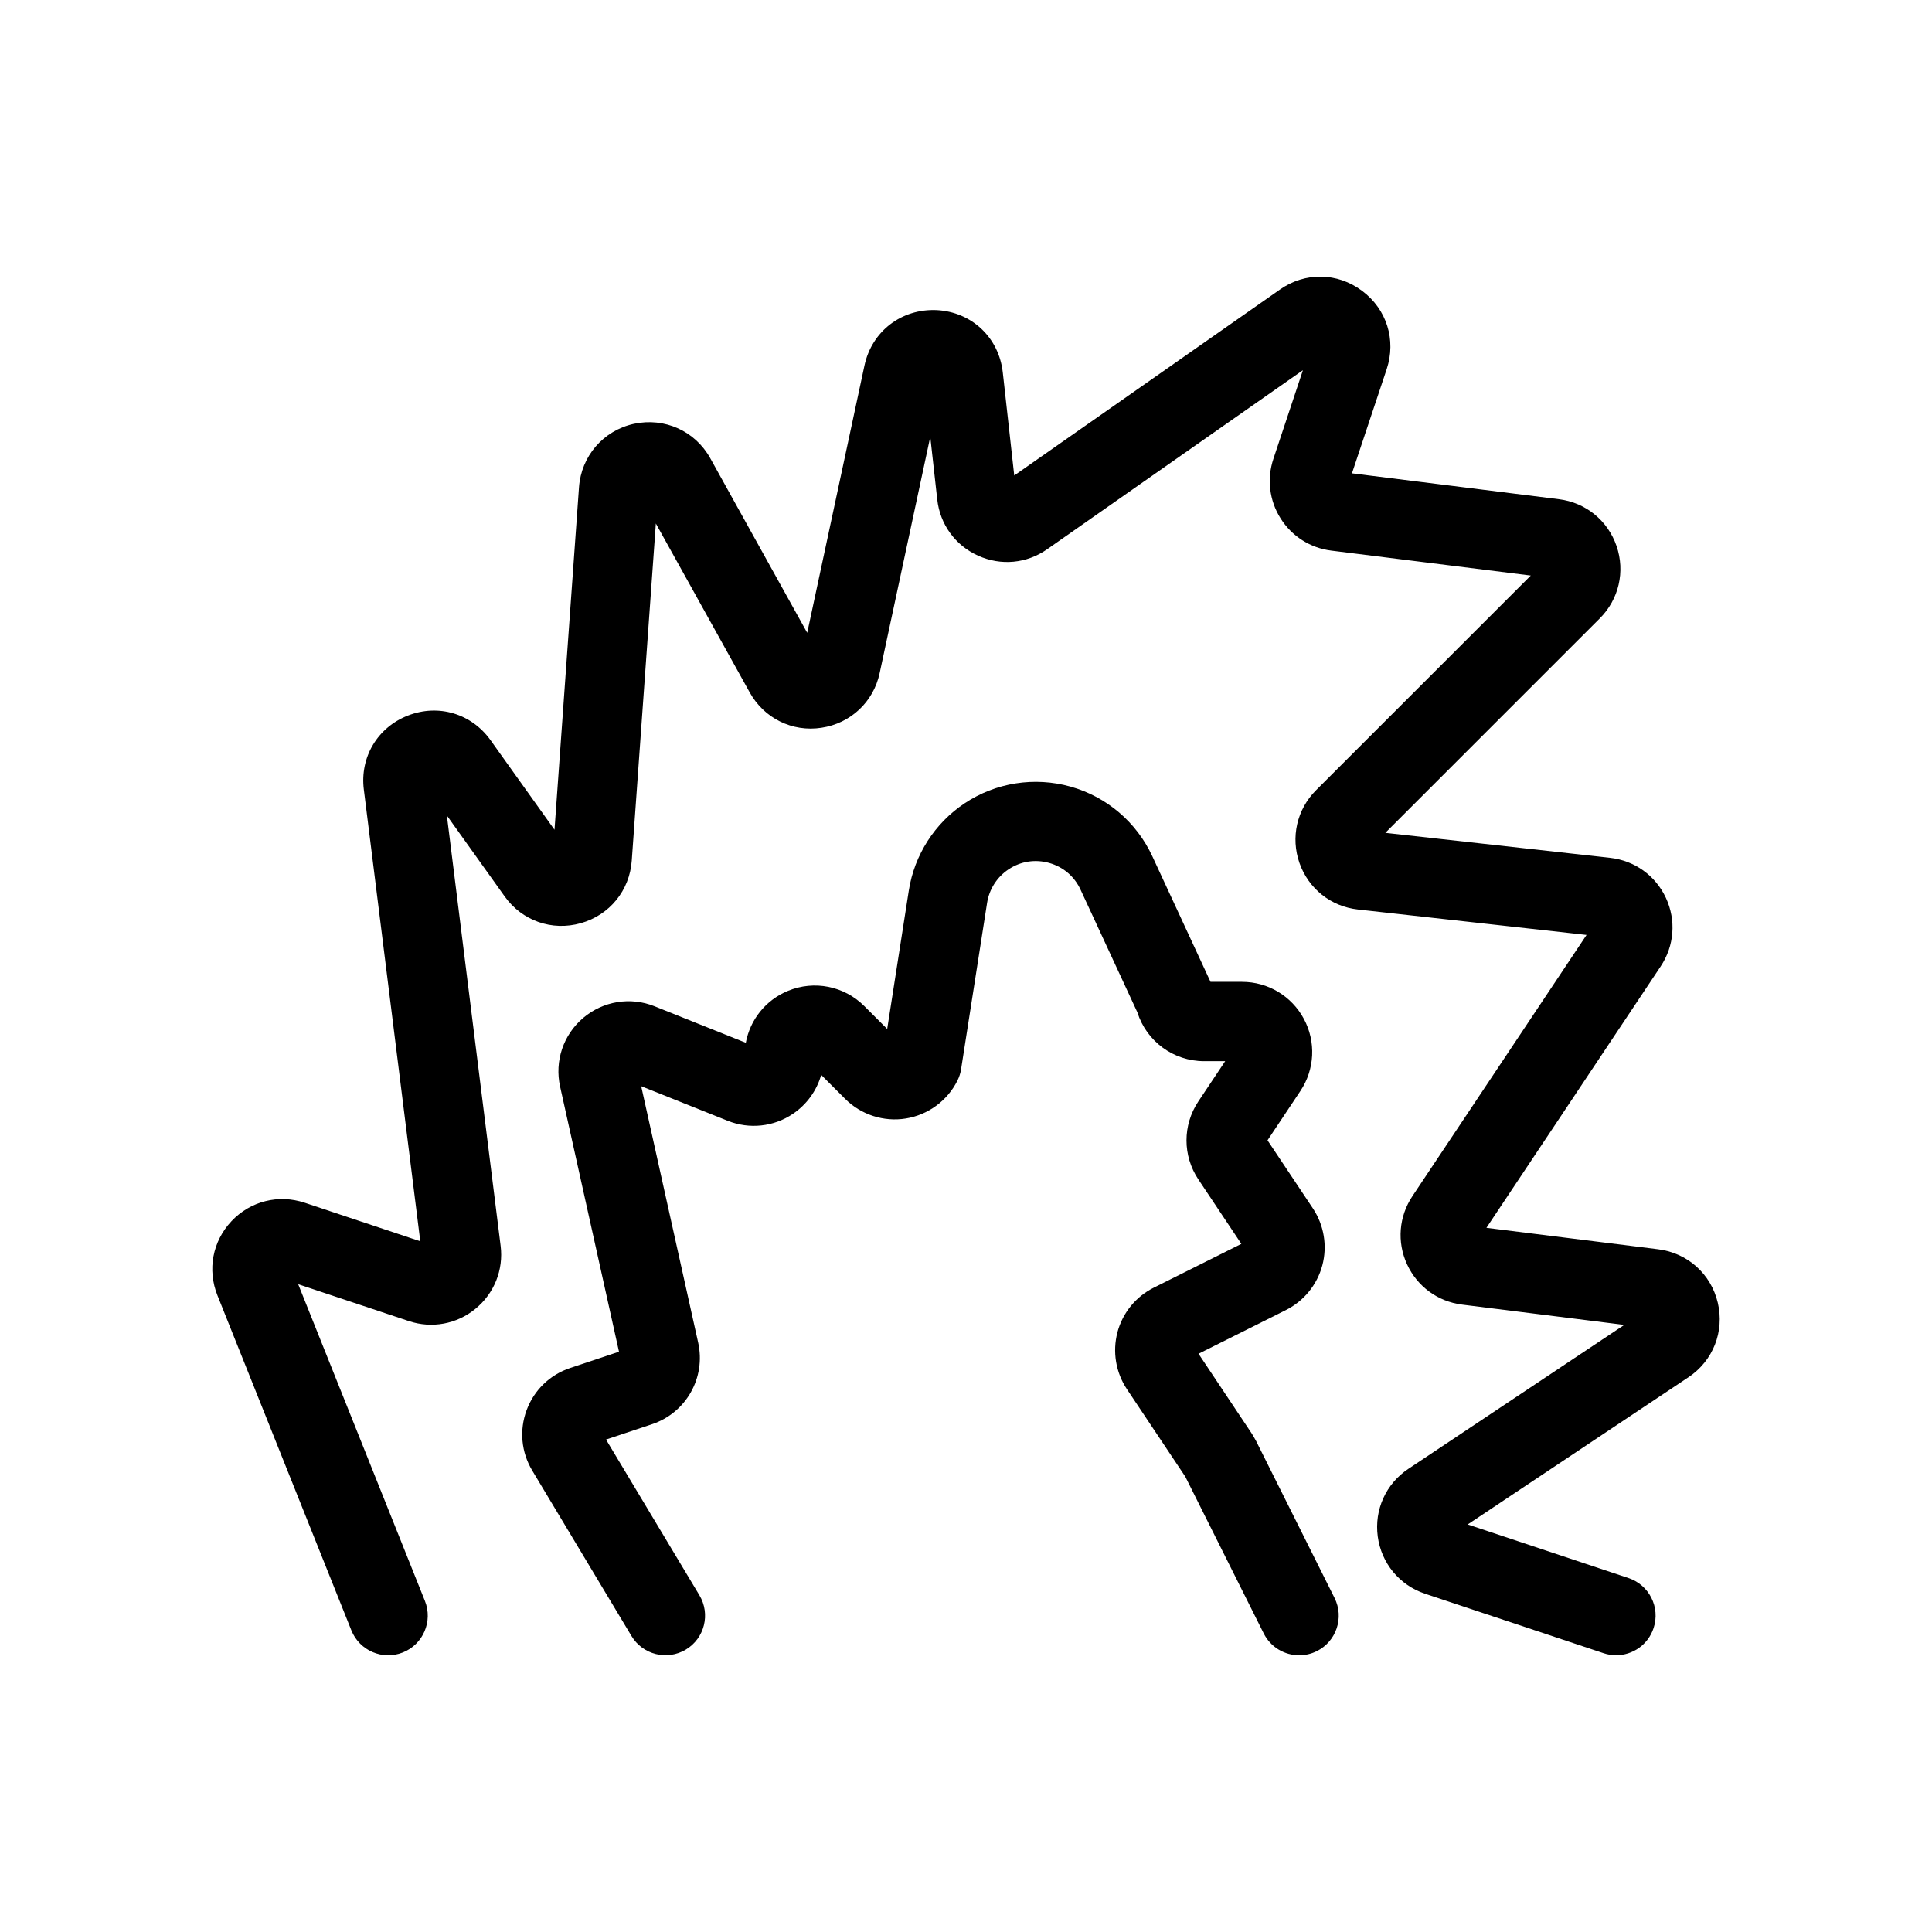 <?xml version="1.0" encoding="UTF-8"?>
<!-- Uploaded to: SVG Repo, www.svgrepo.com, Generator: SVG Repo Mixer Tools -->
<svg fill="#000000" width="800px" height="800px" version="1.1" viewBox="144 144 512 512" xmlns="http://www.w3.org/2000/svg">
 <g>
  <path d="m237.12 576.07c2.164 5.375 8.27 7.996 13.645 5.848 5.375-2.152 7.996-8.262 5.848-13.645l-33.586-83.945 29.324 9.773c6.086 2.027 12.699 0.82 17.664-3.266 4.965-4.074 7.453-10.309 6.656-16.68l-14.246-114.04 15.324 21.453c4.609 6.453 12.531 9.238 20.164 7.086 7.641-2.152 12.941-8.66 13.508-16.574l6.383-89.352 24.887 44.785c3.801 6.844 11.285 10.539 18.996 9.352 7.734-1.156 13.793-6.844 15.43-14.484l13.414-62.621 1.848 16.613c0.734 6.59 4.777 12.156 10.82 14.883 6.055 2.738 12.891 2.098 18.316-1.711l67.773-47.441-7.82 23.48c-1.773 5.301-1.09 11.051 1.898 15.785 2.969 4.734 7.871 7.852 13.426 8.543l52.879 6.613-56.898 56.887c-5.09 5.09-6.781 12.492-4.398 19.293 2.394 6.812 8.332 11.535 15.504 12.324l60.574 6.738-46.141 69.211c-3.602 5.406-4.144 12.145-1.449 18.043 2.707 5.898 8.156 9.91 14.609 10.715l42.973 5.375-57.215 38.145c-5.953 3.969-9.059 10.832-8.113 17.926 0.957 7.094 5.75 12.898 12.543 15.176l47.285 15.754c1.102 0.367 2.227 0.547 3.316 0.547 4.398 0 8.492-2.781 9.949-7.18 1.836-5.5-1.133-11.441-6.633-13.277l-42.625-14.211 58.504-39.004c6.527-4.356 9.582-12.102 7.777-19.734-1.805-7.641-7.996-13.203-15.785-14.18l-45.531-5.688 46.16-69.262c3.641-5.449 4.156-12.238 1.406-18.168-2.769-5.93-8.301-9.898-14.801-10.621l-59.555-6.621 56.836-56.836c5.059-5.059 6.758-12.406 4.441-19.176-2.332-6.769-8.176-11.523-15.281-12.406l-54.84-6.856 9.203-27.605c2.57-7.746 0.012-15.902-6.539-20.773-6.539-4.879-15.082-5.008-21.758-0.324l-70.406 49.277-3.035-27.312c-1.027-9.258-8.238-16.047-17.527-16.52-9.277-0.41-17.16 5.562-19.125 14.672l-15.176 70.848-25.684-46.246c-4.019-7.254-12.121-10.895-20.27-9.133-8.094 1.793-13.938 8.555-14.527 16.824l-6.488 90.75-16.961-23.754c-5.039-7.043-13.812-9.676-21.895-6.508-8.062 3.148-12.754 11.031-11.672 19.617l14.957 119.7-30.617-10.211c-6.957-2.309-14.379-0.441-19.406 4.871-5.027 5.332-6.453 12.867-3.738 19.668z"/>
  <path d="m440.14 497.05c-1.363 5.152-0.453 10.652 2.5 15.094l15.48 23.188 20.773 41.531c1.848 3.684 5.543 5.805 9.406 5.805 1.574 0 3.18-0.355 4.68-1.102 5.184-2.594 7.285-8.902 4.691-14.086l-20.793-41.598c-0.188-0.367-0.902-1.594-1.125-1.941l-14.129-21.18 23.152-11.578c4.766-2.383 8.281-6.707 9.656-11.852 1.363-5.152 0.453-10.652-2.5-15.094l-12.027-18.043 8.723-13.09c3.809-5.711 4.156-13.027 0.922-19.082-3.242-6.055-9.52-9.824-16.395-9.824h-8.355c0-0.012-0.012-0.031-0.02-0.043l-15.398-33.23c-4.188-9.035-12.082-15.766-21.664-18.461-9.582-2.676-19.836-1.082-28.109 4.441-7.902 5.269-13.289 13.676-14.758 23.07l-5.734 36.707-6.055-6.055c-5.332-5.332-13.289-6.918-20.258-4.031-5.898 2.434-10.023 7.641-11.156 13.75l-24.16-9.668c-6.414-2.582-13.676-1.387-18.945 3.086-5.269 4.481-7.609 11.449-6.109 18.191l15.609 70.262-12.93 4.312c-5.375 1.785-9.594 5.867-11.555 11.18-1.973 5.32-1.418 11.156 1.5 16.016l26.293 43.832c2.981 4.977 9.438 6.57 14.402 3.602 4.977-2.981 6.582-9.426 3.602-14.402l-24.75-41.262 12.156-4.051c9.07-3.023 14.348-12.344 12.258-21.664l-15.094-67.93 22.922 9.164c5.742 2.309 12.219 1.605 17.32-1.859 3.672-2.488 6.277-6.152 7.461-10.297l6.34 6.34c4.207 4.219 10.254 6.172 16.121 5.207 5.879-0.957 10.98-4.703 13.645-10.035 0.484-0.965 0.82-2.004 0.977-3.074l6.887-44.051c0.566-3.602 2.625-6.824 5.668-8.848 3.223-2.152 7.031-2.75 10.781-1.711 3.727 1.051 6.688 3.57 8.312 7.086l15.062 32.508c2.426 7.672 9.539 12.941 17.707 12.941h5.562l-7.125 10.684c-4.168 6.266-4.168 14.359 0 20.625l11.41 17.109-23.152 11.578c-4.793 2.375-8.309 6.691-9.684 11.832z"/>
 </g>
</svg>